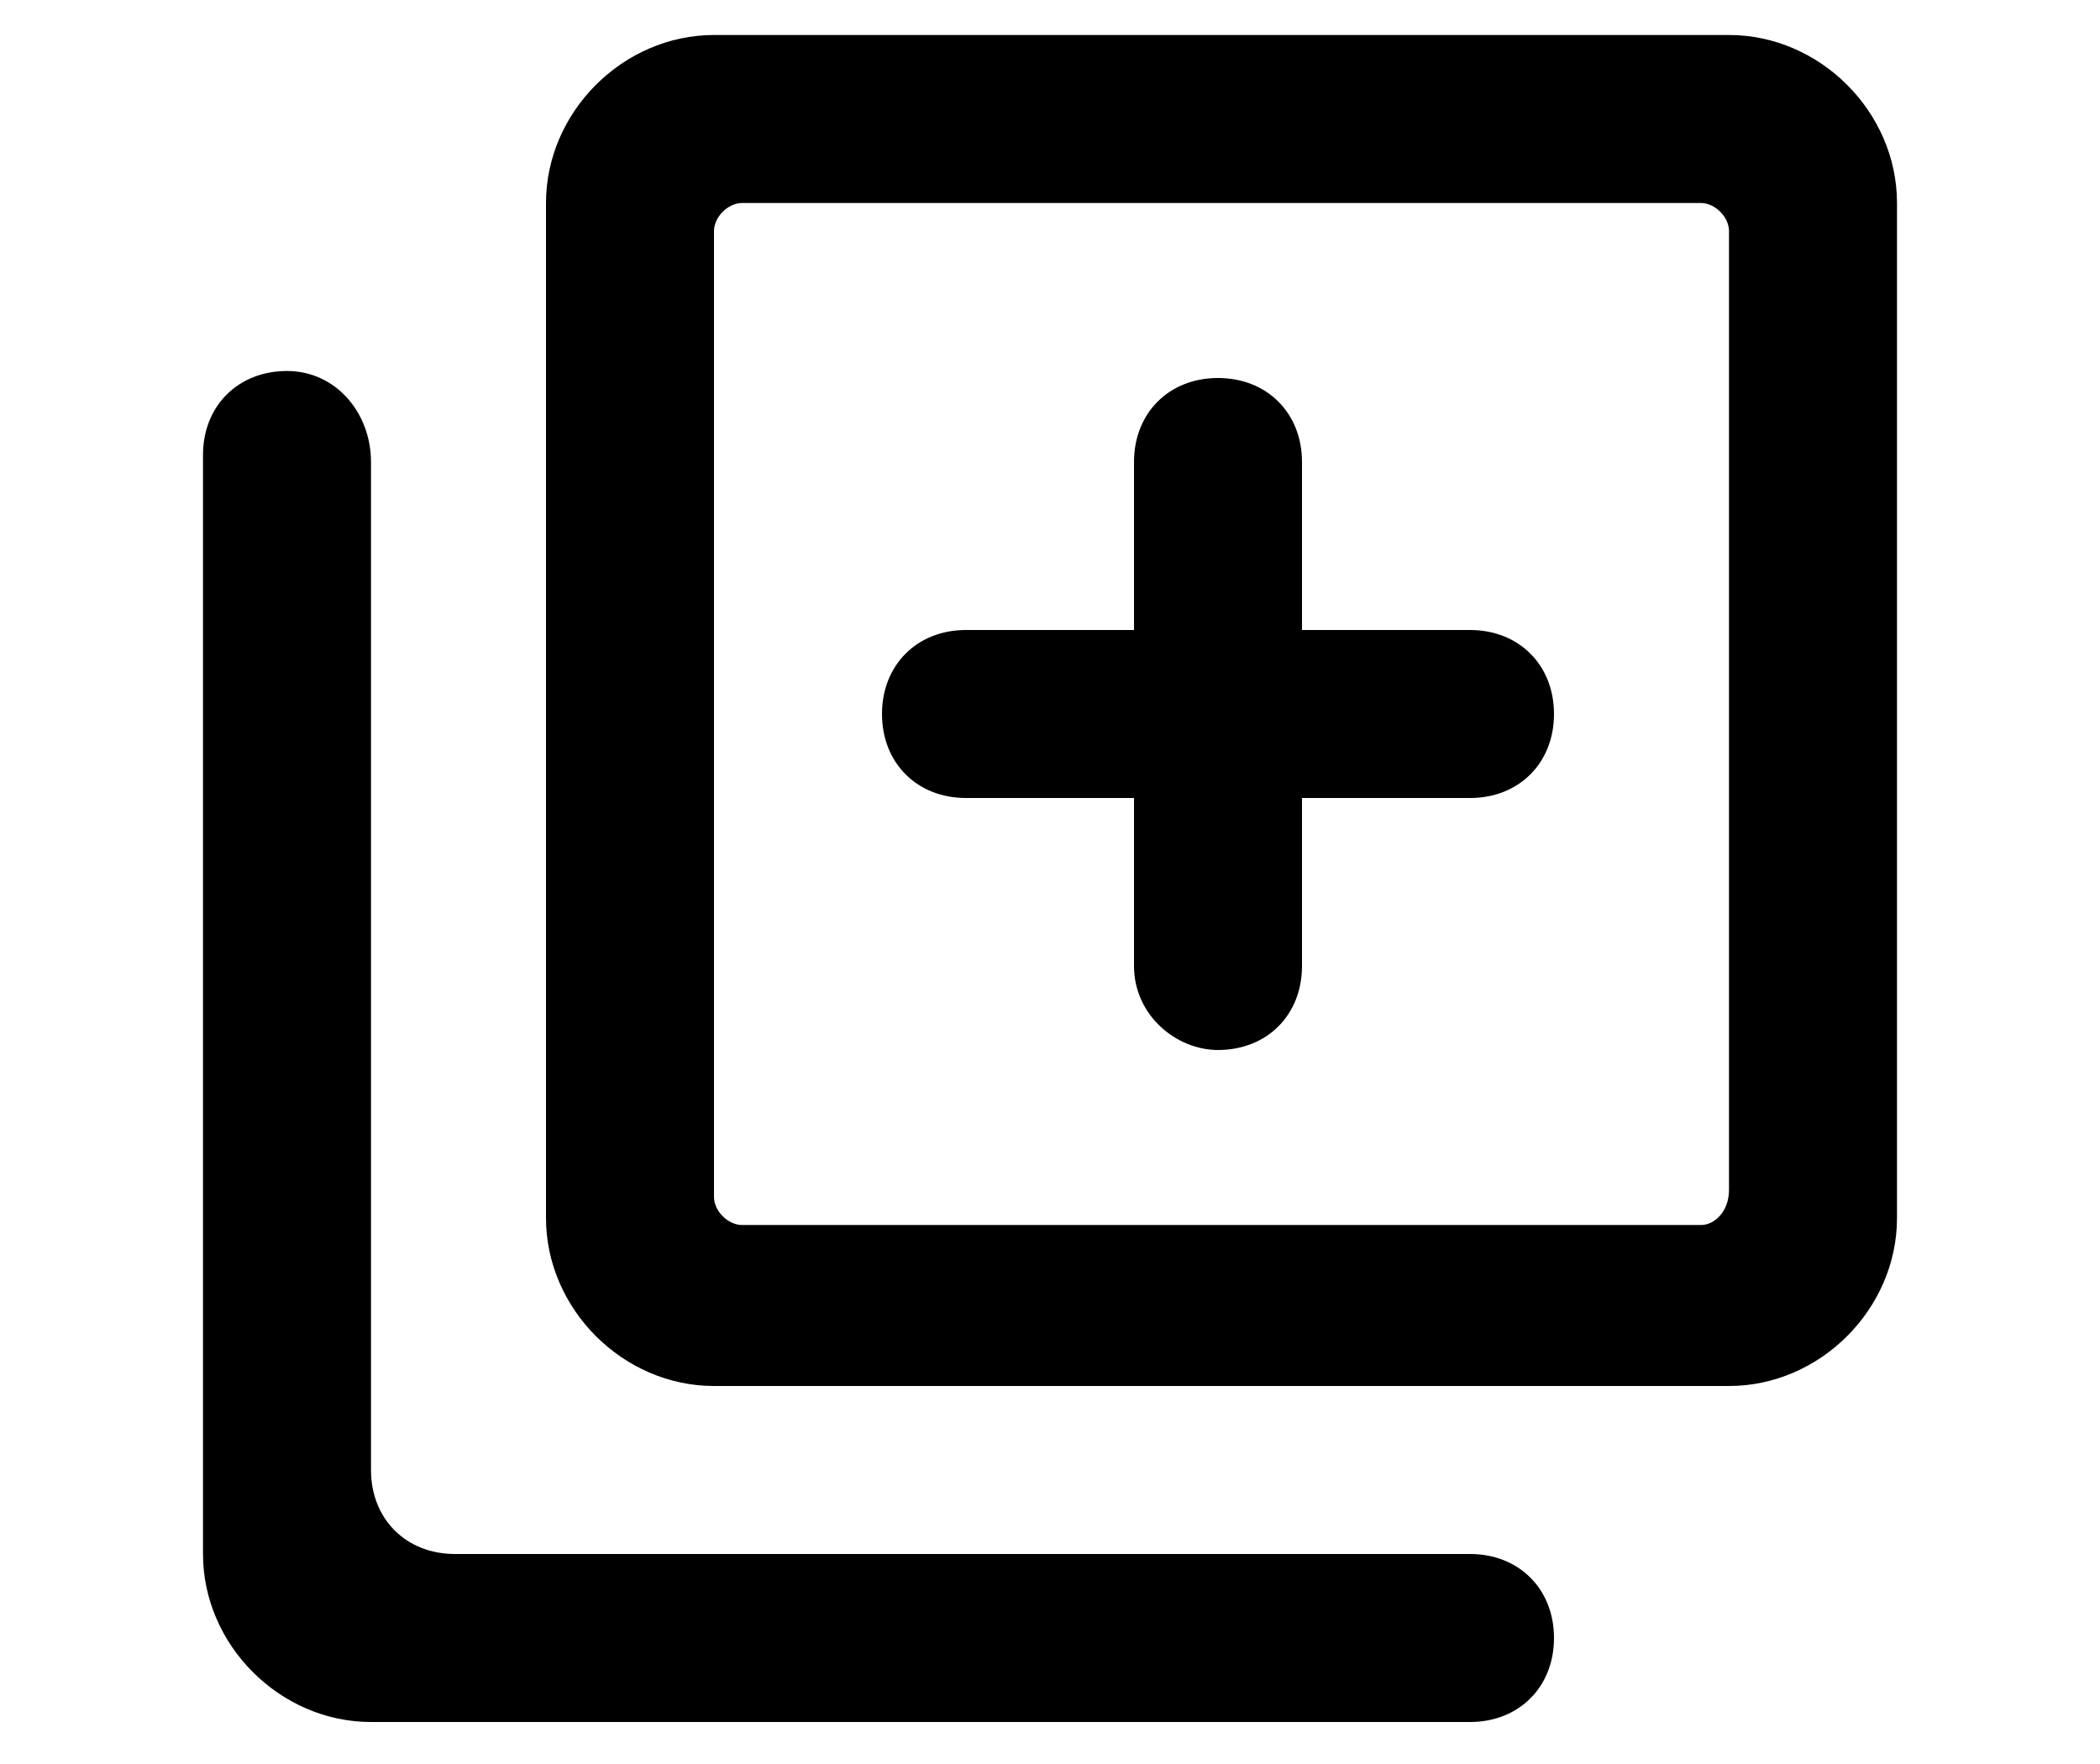 <?xml version="1.0" encoding="utf-8"?>
<!-- Generator: Adobe Illustrator 27.5.0, SVG Export Plug-In . SVG Version: 6.00 Build 0)  -->
<svg version="1.1" id="Calque_1" xmlns="http://www.w3.org/2000/svg" xmlns:xlink="http://www.w3.org/1999/xlink" x="0px" y="0px"
	 viewBox="0 0 30 25.2" style="enable-background:new 0 0 30 25.2;" xml:space="preserve">
<path d="M4.1,5.3L4.1,5.3c-0.7,0-1.2,0.5-1.2,1.2v15.7c0,1.3,1.1,2.4,2.4,2.4h15.7c0.7,0,1.2-0.5,1.2-1.2v0c0-0.7-0.5-1.2-1.2-1.2
	H6.5c-0.7,0-1.2-0.5-1.2-1.2V6.6C5.3,5.9,4.8,5.3,4.1,5.3z M24.7,0.5H10.2c-1.3,0-2.4,1.1-2.4,2.4v14.5c0,1.3,1.1,2.4,2.4,2.4h14.5
	c1.3,0,2.4-1.1,2.4-2.4V2.9C27.1,1.6,26,0.5,24.7,0.5 M24.3,17.5H10.6c-0.2,0-0.4-0.2-0.4-0.4V3.3c0-0.2,0.2-0.4,0.4-0.4h13.7
	c0.2,0,0.4,0.2,0.4,0.4V17C24.7,17.3,24.5,17.5,24.3,17.5z M17.4,15L17.4,15c0.7,0,1.2-0.5,1.2-1.2v-2.4h2.4c0.7,0,1.2-0.5,1.2-1.2
	v0c0-0.7-0.5-1.2-1.2-1.2h-2.4V6.6c0-0.7-0.5-1.2-1.2-1.2h0c-0.7,0-1.2,0.5-1.2,1.2V9h-2.4c-0.7,0-1.2,0.5-1.2,1.2v0
	c0,0.7,0.5,1.2,1.2,1.2h2.4v2.4C16.2,14.5,16.8,15,17.4,15z"/>
</svg>

